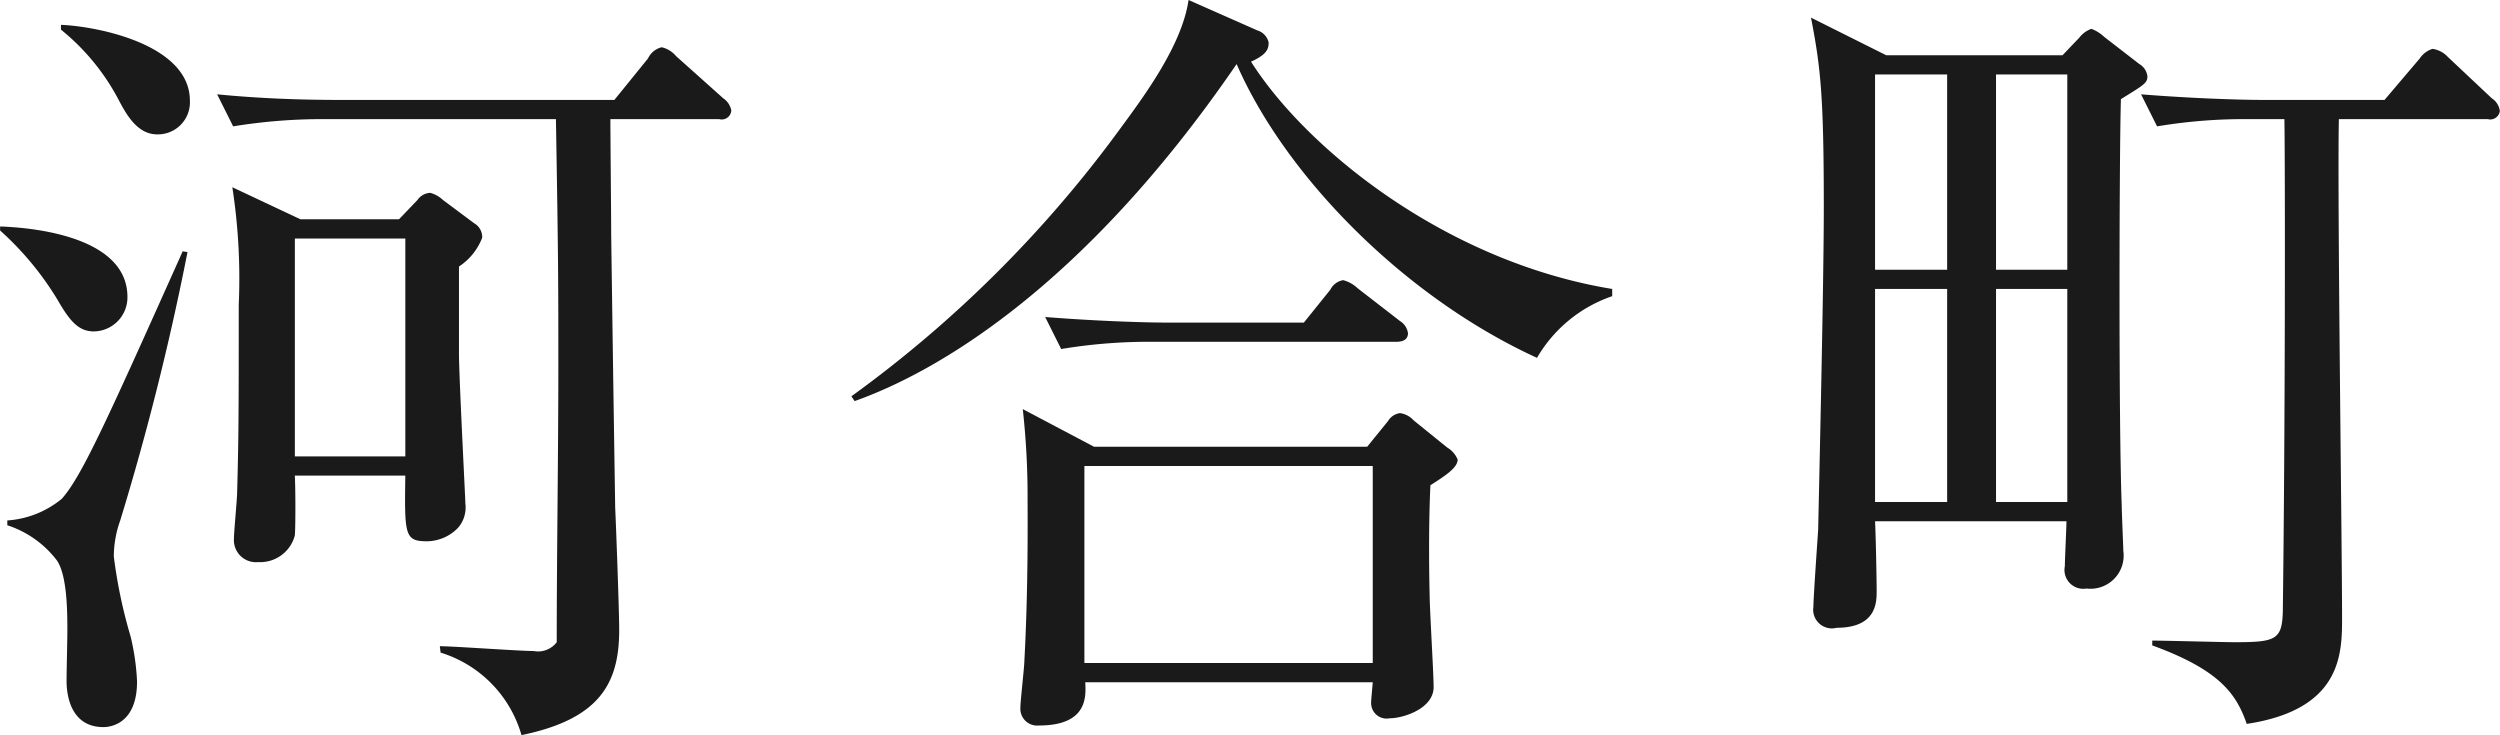 <svg xmlns="http://www.w3.org/2000/svg" width="124.844" height="36.72" viewBox="0 0 124.844 36.72">
  <defs>
    <style>
      .cls-1 {
        fill: #1a1a1a;
        fill-rule: evenodd;
      }
    </style>
  </defs>
  <path id="kawai-title.svg" class="cls-1" d="M263.877,7442.36l-3.4-1.6a29.864,29.864,0,0,1,.32,5.88c0,5,0,6.48-.08,9.36,0,0.32-.16,1.96-0.16,2.32a1.1,1.1,0,0,0,1.2,1.16,1.792,1.792,0,0,0,1.839-1.32c0.04-.28.04-2.44,0-3h5.519c-0.04,2.96-.04,3.28,1.08,3.28a2.179,2.179,0,0,0,1.56-.68,1.549,1.549,0,0,0,.36-1.2c0-.24-0.32-6.32-0.32-7.52v-4.32a3.008,3.008,0,0,0,1.16-1.44,0.793,0.793,0,0,0-.4-0.72L271,7441.4a1.513,1.513,0,0,0-.64-0.36,0.823,0.823,0,0,0-.64.36l-0.92.96h-4.919Zm5.239,0.96v10.88H263.6v-10.88h5.519Zm15.678-5.96a0.476,0.476,0,0,0,.6-0.44,0.949,0.949,0,0,0-.4-0.6l-2.36-2.11a1.3,1.3,0,0,0-.72-0.44,1.026,1.026,0,0,0-.68.56l-1.679,2.07H265.877c-2.08,0-4.119-.08-6.159-0.28l0.8,1.6a27.625,27.625,0,0,1,4.719-.36h11.4c0.12,7.12.12,8.12,0.12,12.44,0,4.28-.08,9.44-0.08,13.68a1.172,1.172,0,0,1-1.16.44c-0.72,0-4-.24-4.679-0.24l0.04,0.32a6.053,6.053,0,0,1,4.039,4.12c3.88-.8,4.879-2.56,4.879-5.24,0-1-.159-5.24-0.2-6.12-0.04-2.64-.08-5-0.2-13.64,0-.92-0.04-4.92-0.04-5.76h5.439Zm-32.875-4.47a11.2,11.2,0,0,1,2.84,3.43c0.36,0.68.92,1.8,1.959,1.8a1.6,1.6,0,0,0,1.64-1.68c0-2.79-4.559-3.71-6.439-3.79v0.24Zm-3.039,10.03a15.2,15.2,0,0,1,2.879,3.48c0.6,1.04,1.04,1.56,1.8,1.56a1.7,1.7,0,0,0,1.68-1.72c0-3.16-5.16-3.48-6.359-3.52v0.2Zm9.118,1.04c-3.8,8.48-5.039,11.24-6.039,12.36a4.786,4.786,0,0,1-2.719,1.08v0.24a5.09,5.09,0,0,1,2.479,1.76c0.52,0.76.52,2.64,0.52,3.52,0,0.36-.04,2.08-0.04,2.48,0,1,.36,2.32,1.84,2.32,0.4,0,1.68-.2,1.68-2.28a11.857,11.857,0,0,0-.32-2.24,24.743,24.743,0,0,1-.84-4,5.353,5.353,0,0,1,.32-1.8,134.2,134.2,0,0,0,3.359-13.4Zm63.669,10.4a1.243,1.243,0,0,0-.52-0.6l-1.68-1.36a1.129,1.129,0,0,0-.68-0.36,0.833,0.833,0,0,0-.6.4l-1.039,1.28H303.51l-3.56-1.88a39.913,39.913,0,0,1,.24,4.52c0,0.68.04,4.4-.16,8.04,0,0.32-.2,2-0.2,2.36a0.839,0.839,0,0,0,.92.88c2.44,0,2.36-1.44,2.32-2.16h14.357c-0.04.52-.08,0.84-0.08,1a0.773,0.773,0,0,0,.92.8c0.68,0,2.2-.48,2.2-1.56,0-.68-0.2-3.92-0.2-4.64-0.04-1.72-.04-3.8.04-5.44C321.067,7455.16,321.667,7454.76,321.667,7454.36Zm-4.24,10.16h-14.4v-9.84h14.4v9.84Zm11.958-18.32v-0.36c-8.318-1.36-15.277-7-18.037-11.35,0.8-.36.88-0.64,0.88-0.96a0.818,0.818,0,0,0-.56-0.6l-3.439-1.52c-0.32,2.2-2.12,4.67-3.359,6.35a60.484,60.484,0,0,1-13.478,13.44l0.16,0.24c3.959-1.4,11.358-5.56,19.077-16.83,2.439,5.59,8.358,11.63,15,14.67A6.936,6.936,0,0,1,329.385,7446.2Zm-10.2,1.84a0.86,0.86,0,0,0-.4-0.6l-2.119-1.64a1.651,1.651,0,0,0-.72-0.4,0.894,0.894,0,0,0-.64.48l-1.32,1.64h-6.759c-1.2,0-3.679-.08-6.159-0.28l0.8,1.6a26.507,26.507,0,0,1,4.679-.36h12C318.827,7448.48,319.187,7448.44,319.187,7448.04Zm36.926-12.83a0.815,0.815,0,0,0-.4-0.6l-1.76-1.36a1.878,1.878,0,0,0-.64-0.4,1.337,1.337,0,0,0-.6.44l-0.84.88h-8.8l-3.76-1.88c0.48,2.48.64,3.87,0.64,9.51,0,4.08-.28,15.76-0.28,16.04-0.04.6-.24,3.44-0.24,3.88a0.933,0.933,0,0,0,1.16,1.04c2,0,2-1.28,2-1.84,0-.48-0.04-2.68-0.08-3.48h9.558c0,0.32-.08,1.88-0.08,2.24a0.941,0.941,0,0,0,1.08,1.12,1.657,1.657,0,0,0,1.84-1.88c0-.16-0.08-1.96-0.08-2.28-0.16-4.04-.12-17.84-0.04-20.28C355.953,7435.64,356.113,7435.56,356.113,7435.21Zm-4,9.67h-3.559v-9.75h3.559v9.75Zm-6,0h-3.6v-9.75h3.6v9.75Zm6,11.6h-3.559v-10.64h3.559v10.64Zm-6,0h-3.6v-10.64h3.6v10.64Zm27.6-19.52a0.88,0.88,0,0,0-.4-0.64l-2.2-2.07a1.286,1.286,0,0,0-.76-0.4,1.186,1.186,0,0,0-.64.48l-1.759,2.07h-6.039c-1.2,0-3.64-.08-6.119-0.28l0.8,1.6a26.517,26.517,0,0,1,4.68-.36h1.679c0.04,2.68.04,15.4-.08,24.6-0.04,1.4-.36,1.52-2.4,1.52-0.6,0-3.44-.08-4.12-0.08v0.24c3.4,1.24,4.2,2.44,4.72,3.92,4.759-.72,4.759-3.52,4.759-5.32,0-3.56-.24-20.92-0.16-24.88h7.439A0.482,0.482,0,0,0,373.71,7436.96Z" transform="translate(-248.875 -7431.41)"/>
</svg>
